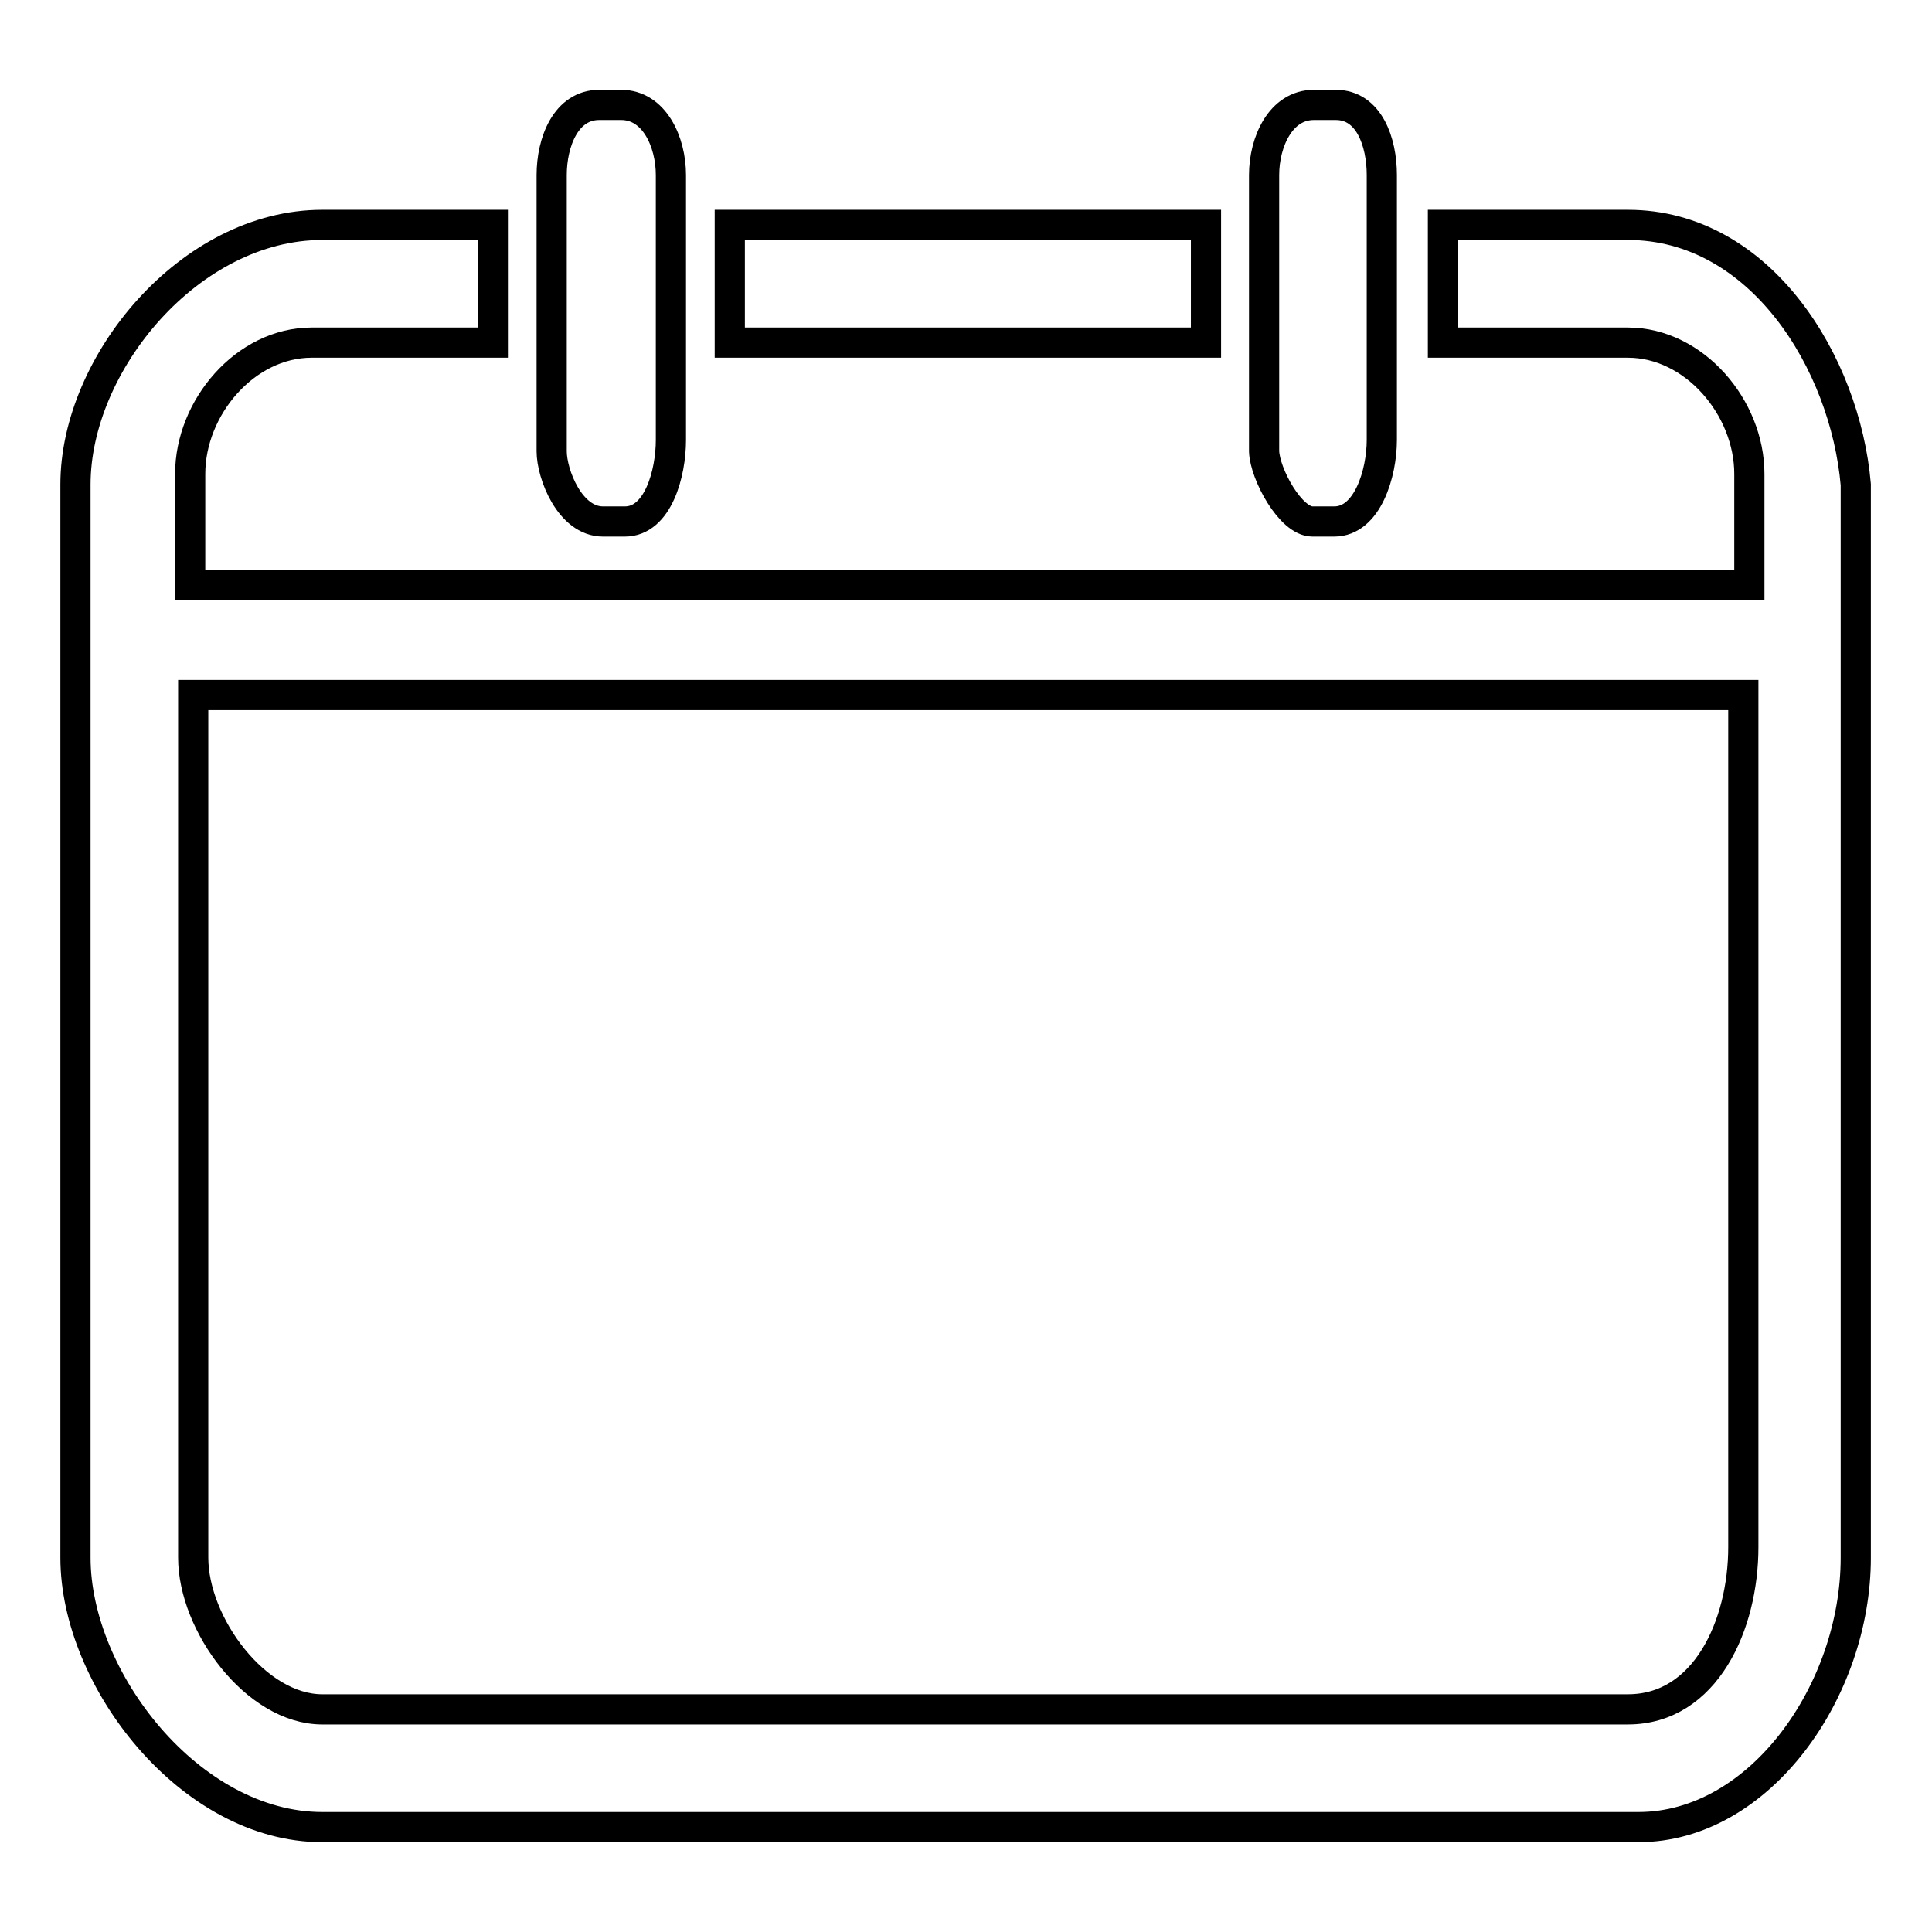 <?xml version="1.0" encoding="utf-8"?>
<!-- Svg Vector Icons : http://www.onlinewebfonts.com/icon -->
<!DOCTYPE svg PUBLIC "-//W3C//DTD SVG 1.1//EN" "http://www.w3.org/Graphics/SVG/1.1/DTD/svg11.dtd">
<svg version="1.1" xmlns="http://www.w3.org/2000/svg" xmlns:xlink="http://www.w3.org/1999/xlink" x="0px" y="0px" viewBox="0 0 256 256" enable-background="new 0 0 256 256" xml:space="preserve">
<g> <path stroke-width="4" fill-opacity="0" stroke="#000000"  d="M79.9,69.1h2.9c4.4,0,6.1-6.4,6.1-10.8V23.2c0-4.4-2.2-9.3-6.6-9.3h-2.9c-4.4,0-6.3,4.9-6.3,9.3v36.6 C73.1,62.8,75.5,69.1,79.9,69.1z M173.9,69.1h2.9c4.4,0,6.3-6.4,6.3-10.8V23.2c0-4.4-1.7-9.3-6.1-9.3h-2.9c-4.4,0-6.6,4.9-6.6,9.3 v36.6C167.6,62.8,171,69.1,173.9,69.1L173.9,69.1z M215.7,29.8h-24.5v15.6h24.5c8.8,0,16.1,8.6,16.1,17.4v14.7H25.2V62.8 c0-8.8,7.3-17.4,16.1-17.4h24V29.8H42.7C25.2,29.8,10,48.1,10,64.2v142.2c0,16.1,15.2,35.7,32.7,35.7h174.4 c16.1,0,28.8-18.1,28.8-35.7V64.2C244.5,48.1,233.3,29.8,215.7,29.8z M231,205c0,10.3-5,21.5-15.3,21.5h-173 c-8.8,0-17.1-11.3-17.1-20.1V92.1H231L231,205L231,205z M159.8,29.8H96.7v15.6h63.1V29.8z"/></g>
</svg>